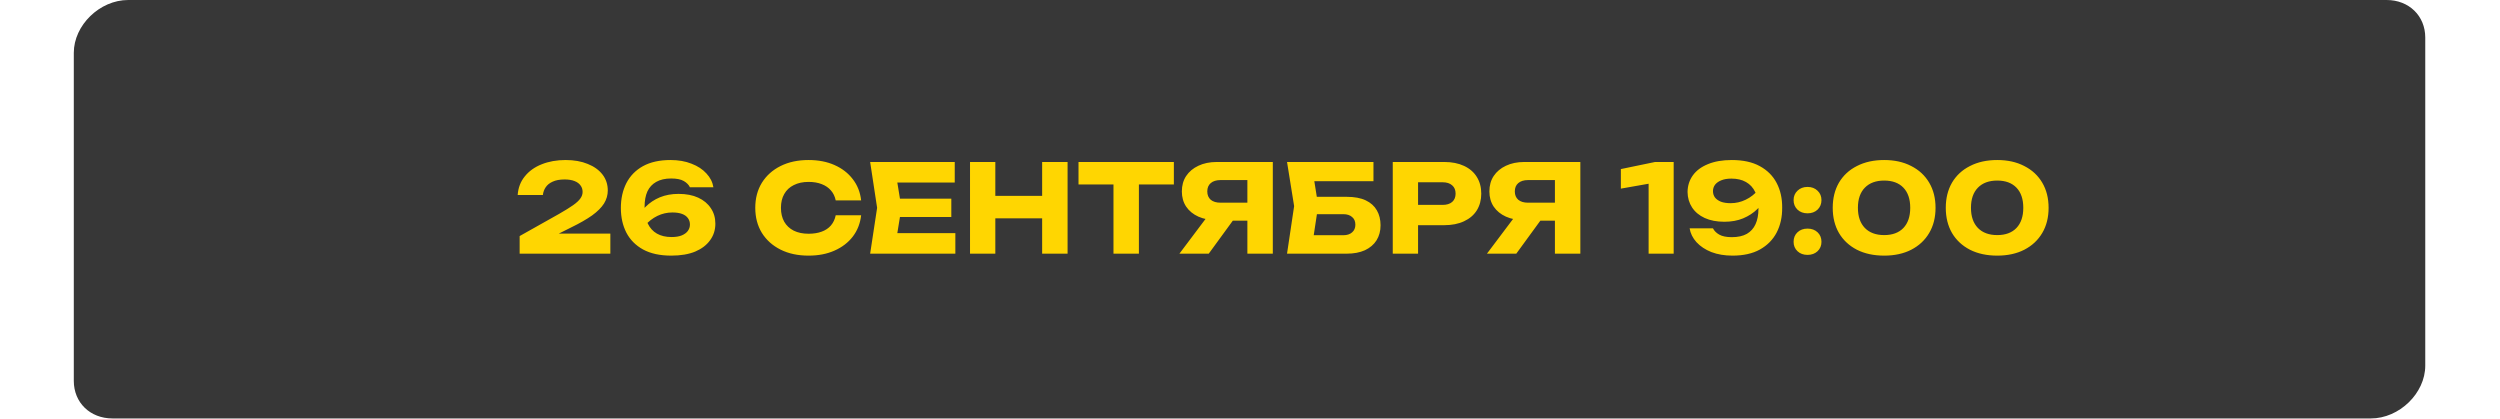 <?xml version="1.0" encoding="UTF-8"?> <svg xmlns="http://www.w3.org/2000/svg" width="818" height="137" viewBox="0 0 818 137" fill="none"> <path d="M24.148 17.277C24.148 8.249 32.644 0 41.942 0H780.899C788.204 0 793.544 5.185 793.544 12.278L793.544 119.637C793.544 128.665 785.049 136.914 775.75 136.914H36.794C29.488 136.914 24.148 131.729 24.148 124.636L24.148 17.277Z" fill="#373737"></path> <path d="M169.387 63.8C169.547 61.453 170.321 59.427 171.707 57.72C173.094 55.987 174.934 54.667 177.227 53.76C179.547 52.827 182.161 52.36 185.067 52.36C187.841 52.36 190.254 52.787 192.307 53.64C194.387 54.467 196.001 55.627 197.147 57.12C198.294 58.613 198.867 60.347 198.867 62.32C198.867 63.84 198.454 65.267 197.627 66.6C196.801 67.907 195.507 69.2 193.747 70.48C191.987 71.733 189.681 73.053 186.827 74.44L178.587 78.56L178.267 76.44L199.707 76.44L199.707 83L170.027 83L170.027 77.24L182.907 70C184.907 68.853 186.454 67.893 187.547 67.12C188.667 66.32 189.454 65.587 189.907 64.92C190.387 64.253 190.627 63.547 190.627 62.8C190.627 61.973 190.401 61.267 189.947 60.68C189.521 60.067 188.867 59.587 187.987 59.24C187.107 58.893 186.027 58.72 184.747 58.72C183.147 58.72 181.841 58.96 180.827 59.44C179.814 59.893 179.054 60.507 178.547 61.28C178.041 62.027 177.734 62.867 177.627 63.8L169.387 63.8ZM219.386 52.36C221.972 52.36 224.266 52.76 226.266 53.56C228.292 54.333 229.919 55.4 231.146 56.76C232.399 58.093 233.159 59.6 233.426 61.28L225.746 61.28C225.372 60.48 224.706 59.8 223.746 59.24C222.786 58.68 221.399 58.4 219.586 58.4C217.639 58.4 216.012 58.773 214.706 59.52C213.426 60.24 212.466 61.28 211.826 62.64C211.212 64 210.906 65.68 210.906 67.68C210.906 69.84 211.252 71.653 211.946 73.12C212.639 74.587 213.639 75.693 214.946 76.44C216.252 77.187 217.852 77.56 219.746 77.56C221.052 77.56 222.146 77.387 223.026 77.04C223.932 76.667 224.612 76.173 225.066 75.56C225.519 74.92 225.746 74.227 225.746 73.48C225.746 72.68 225.532 71.987 225.106 71.4C224.679 70.787 224.039 70.32 223.186 70C222.332 69.68 221.266 69.52 219.986 69.52C218.279 69.52 216.652 69.893 215.106 70.64C213.559 71.387 212.146 72.493 210.866 73.96L208.066 72.04C208.892 70.387 209.959 68.92 211.266 67.64C212.572 66.333 214.119 65.307 215.906 64.56C217.719 63.813 219.759 63.44 222.026 63.44C224.532 63.44 226.679 63.853 228.466 64.68C230.252 65.507 231.626 66.653 232.586 68.12C233.572 69.56 234.066 71.253 234.066 73.2C234.066 75.227 233.492 77.027 232.346 78.6C231.226 80.173 229.599 81.413 227.466 82.32C225.332 83.2 222.719 83.64 219.626 83.64C215.946 83.64 212.879 82.973 210.426 81.64C207.999 80.307 206.172 78.467 204.946 76.12C203.746 73.773 203.146 71.08 203.146 68.04C203.146 65 203.746 62.293 204.946 59.92C206.172 57.547 207.986 55.693 210.386 54.36C212.812 53.027 215.812 52.36 219.386 52.36ZM281.765 70.44C281.471 73.08 280.565 75.4 279.045 77.4C277.525 79.373 275.525 80.907 273.045 82C270.591 83.093 267.765 83.64 264.565 83.64C261.071 83.64 258.018 82.987 255.405 81.68C252.791 80.373 250.751 78.547 249.285 76.2C247.845 73.853 247.125 71.12 247.125 68C247.125 64.88 247.845 62.147 249.285 59.8C250.751 57.453 252.791 55.627 255.405 54.32C258.018 53.013 261.071 52.36 264.565 52.36C267.765 52.36 270.591 52.907 273.045 54C275.525 55.093 277.525 56.64 279.045 58.64C280.565 60.613 281.471 62.92 281.765 65.56L273.445 65.56C273.178 64.28 272.658 63.2 271.885 62.32C271.111 61.413 270.098 60.72 268.845 60.24C267.618 59.76 266.191 59.52 264.565 59.52C262.698 59.52 261.085 59.867 259.725 60.56C258.365 61.227 257.325 62.2 256.605 63.48C255.885 64.733 255.525 66.24 255.525 68C255.525 69.76 255.885 71.28 256.605 72.56C257.325 73.813 258.365 74.787 259.725 75.48C261.085 76.147 262.698 76.48 264.565 76.48C266.191 76.48 267.618 76.253 268.845 75.8C270.098 75.347 271.111 74.667 271.885 73.76C272.658 72.853 273.178 71.747 273.445 70.44L281.765 70.44ZM311.272 65L311.272 71L289.312 71L289.312 65L311.272 65ZM294.952 68L292.992 80.04L289.632 76.28L312.592 76.28L312.592 83L284.712 83L286.992 68L284.712 53L312.392 53L312.392 59.72L289.632 59.72L292.992 55.96L294.952 68ZM317.39 53L325.67 53L325.67 83L317.39 83L317.39 53ZM340.99 53L349.31 53L349.31 83L340.99 83L340.99 53ZM322.03 64.08L344.43 64.08L344.43 71.44L322.03 71.44L322.03 64.08ZM364.329 56.64L372.649 56.64L372.649 83L364.329 83L364.329 56.64ZM352.889 53L384.089 53L384.089 60.36L352.889 60.36L352.889 53ZM410.703 66.32L410.703 72.2L398.183 72.2L398.143 72.04C395.85 72.04 393.837 71.653 392.103 70.88C390.397 70.107 389.063 69.013 388.103 67.6C387.17 66.187 386.703 64.533 386.703 62.64C386.703 60.693 387.17 59.013 388.103 57.6C389.063 56.16 390.397 55.04 392.103 54.24C393.837 53.413 395.85 53 398.143 53L416.463 53L416.463 83L408.143 83L408.143 55.2L411.863 58.92L399.343 58.92C397.983 58.92 396.917 59.253 396.143 59.92C395.397 60.56 395.023 61.467 395.023 62.64C395.023 63.787 395.397 64.693 396.143 65.36C396.917 66 397.983 66.32 399.343 66.32L410.703 66.32ZM405.743 68.96L395.503 83L385.903 83L396.463 68.96L405.743 68.96ZM427.398 64.4L440.638 64.4C443.172 64.4 445.252 64.787 446.878 65.56C448.505 66.333 449.718 67.427 450.518 68.84C451.318 70.227 451.718 71.853 451.718 73.72C451.718 75.587 451.278 77.227 450.398 78.64C449.518 80.027 448.252 81.107 446.598 81.88C444.945 82.627 442.958 83 440.638 83L421.118 83L423.438 67.44L421.118 53L449.398 53L449.398 59.28L426.278 59.28L429.438 55.48L431.318 67.28L429.278 80.76L426.118 76.96L439.558 76.96C440.758 76.96 441.705 76.653 442.398 76.04C443.118 75.427 443.478 74.587 443.478 73.52C443.478 72.427 443.118 71.587 442.398 71C441.705 70.387 440.758 70.08 439.558 70.08L427.398 70.08L427.398 64.4ZM472.55 53C475.057 53 477.217 53.427 479.03 54.28C480.87 55.133 482.27 56.347 483.23 57.92C484.19 59.467 484.67 61.28 484.67 63.36C484.67 65.413 484.19 67.227 483.23 68.8C482.27 70.347 480.87 71.547 479.03 72.4C477.217 73.253 475.057 73.68 472.55 73.68L459.55 73.68L459.55 67.04L472.03 67.04C473.363 67.04 474.403 66.72 475.15 66.08C475.897 65.413 476.27 64.507 476.27 63.36C476.27 62.187 475.897 61.28 475.15 60.64C474.403 59.973 473.363 59.64 472.03 59.64L460.27 59.64L463.99 55.8L463.99 83L455.71 83L455.71 53L472.55 53ZM511.328 66.32L511.328 72.2L498.808 72.2L498.768 72.04C496.475 72.04 494.462 71.653 492.728 70.88C491.022 70.107 489.688 69.013 488.728 67.6C487.795 66.187 487.328 64.533 487.328 62.64C487.328 60.693 487.795 59.013 488.728 57.6C489.688 56.16 491.022 55.04 492.728 54.24C494.462 53.413 496.475 53 498.768 53L517.088 53L517.088 83L508.768 83L508.768 55.2L512.488 58.92L499.968 58.92C498.608 58.92 497.542 59.253 496.768 59.92C496.022 60.56 495.648 61.467 495.648 62.64C495.648 63.787 496.022 64.693 496.768 65.36C497.542 66 498.608 66.32 499.968 66.32L511.328 66.32ZM506.368 68.96L496.128 83L486.528 83L497.088 68.96L506.368 68.96ZM547.625 53L547.625 83L539.425 83L539.425 55.88L543.265 59.44L530.345 61.72L530.345 55.32L541.545 53L547.625 53ZM566.886 83.64C564.3 83.64 561.993 83.253 559.966 82.48C557.966 81.68 556.34 80.6 555.086 79.24C553.86 77.88 553.113 76.373 552.846 74.72L560.486 74.72C560.886 75.52 561.566 76.2 562.526 76.76C563.513 77.32 564.886 77.6 566.646 77.6C568.646 77.6 570.286 77.24 571.566 76.52C572.846 75.773 573.793 74.72 574.406 73.36C575.046 71.973 575.366 70.293 575.366 68.32C575.366 66.16 575.02 64.347 574.326 62.88C573.633 61.413 572.62 60.307 571.286 59.56C569.98 58.813 568.393 58.44 566.526 58.44C565.193 58.44 564.086 58.627 563.206 59C562.326 59.347 561.646 59.827 561.166 60.44C560.713 61.053 560.486 61.747 560.486 62.52C560.486 63.32 560.7 64.013 561.126 64.6C561.58 65.187 562.233 65.653 563.086 66C563.94 66.32 565.006 66.48 566.286 66.48C567.993 66.48 569.62 66.107 571.166 65.36C572.74 64.613 574.153 63.507 575.406 62.04L578.206 63.96C577.406 65.613 576.34 67.093 575.006 68.4C573.7 69.68 572.153 70.693 570.366 71.44C568.58 72.187 566.526 72.56 564.206 72.56C561.726 72.56 559.58 72.147 557.766 71.32C555.98 70.493 554.606 69.347 553.646 67.88C552.686 66.413 552.193 64.72 552.166 62.8C552.193 60.773 552.766 58.973 553.886 57.4C555.006 55.827 556.646 54.6 558.806 53.72C560.966 52.813 563.58 52.36 566.646 52.36C570.326 52.36 573.38 53.027 575.806 54.36C578.26 55.693 580.1 57.533 581.326 59.88C582.553 62.227 583.153 64.92 583.126 67.96C583.153 71 582.553 73.707 581.326 76.08C580.1 78.427 578.273 80.28 575.846 81.64C573.446 82.973 570.46 83.64 566.886 83.64ZM591.423 83.4C590.09 83.4 588.997 83 588.143 82.2C587.29 81.4 586.863 80.373 586.863 79.12C586.863 77.84 587.29 76.8 588.143 76C588.997 75.2 590.09 74.8 591.423 74.8C592.757 74.8 593.85 75.2 594.703 76C595.557 76.8 595.983 77.84 595.983 79.12C595.983 80.373 595.557 81.4 594.703 82.2C593.85 83 592.757 83.4 591.423 83.4ZM591.423 69.8C590.09 69.8 588.997 69.4 588.143 68.6C587.29 67.773 586.863 66.733 586.863 65.48C586.863 64.227 587.29 63.2 588.143 62.4C588.997 61.573 590.09 61.16 591.423 61.16C592.757 61.16 593.85 61.573 594.703 62.4C595.557 63.2 595.983 64.227 595.983 65.48C595.983 66.733 595.557 67.773 594.703 68.6C593.85 69.4 592.757 69.8 591.423 69.8ZM616.508 83.64C613.095 83.64 610.122 83 607.588 81.72C605.055 80.413 603.095 78.587 601.708 76.24C600.348 73.893 599.668 71.147 599.668 68C599.668 64.853 600.348 62.107 601.708 59.76C603.095 57.413 605.055 55.6 607.588 54.32C610.122 53.013 613.095 52.36 616.508 52.36C619.895 52.36 622.842 53.013 625.348 54.32C627.882 55.6 629.842 57.413 631.228 59.76C632.615 62.107 633.308 64.853 633.308 68C633.308 71.147 632.615 73.893 631.228 76.24C629.842 78.587 627.882 80.413 625.348 81.72C622.842 83 619.895 83.64 616.508 83.64ZM616.508 76.92C619.202 76.92 621.295 76.147 622.788 74.6C624.282 73.027 625.028 70.827 625.028 68C625.028 65.147 624.282 62.947 622.788 61.4C621.295 59.853 619.202 59.08 616.508 59.08C613.815 59.08 611.708 59.853 610.188 61.4C608.668 62.947 607.908 65.147 607.908 68C607.908 70.827 608.668 73.027 610.188 74.6C611.708 76.147 613.815 76.92 616.508 76.92ZM653.5 83.64C650.087 83.64 647.114 83 644.58 81.72C642.047 80.413 640.087 78.587 638.7 76.24C637.34 73.893 636.66 71.147 636.66 68C636.66 64.853 637.34 62.107 638.7 59.76C640.087 57.413 642.047 55.6 644.58 54.32C647.114 53.013 650.087 52.36 653.5 52.36C656.887 52.36 659.834 53.013 662.34 54.32C664.874 55.6 666.834 57.413 668.22 59.76C669.607 62.107 670.3 64.853 670.3 68C670.3 71.147 669.607 73.893 668.22 76.24C666.834 78.587 664.874 80.413 662.34 81.72C659.834 83 656.887 83.64 653.5 83.64ZM653.5 76.92C656.194 76.92 658.287 76.147 659.78 74.6C661.274 73.027 662.02 70.827 662.02 68C662.02 65.147 661.274 62.947 659.78 61.4C658.287 59.853 656.194 59.08 653.5 59.08C650.807 59.08 648.7 59.853 647.18 61.4C645.66 62.947 644.9 65.147 644.9 68C644.9 70.827 645.66 73.027 647.18 74.6C648.7 76.147 650.807 76.92 653.5 76.92Z" fill="#FFD601"></path> </svg> 